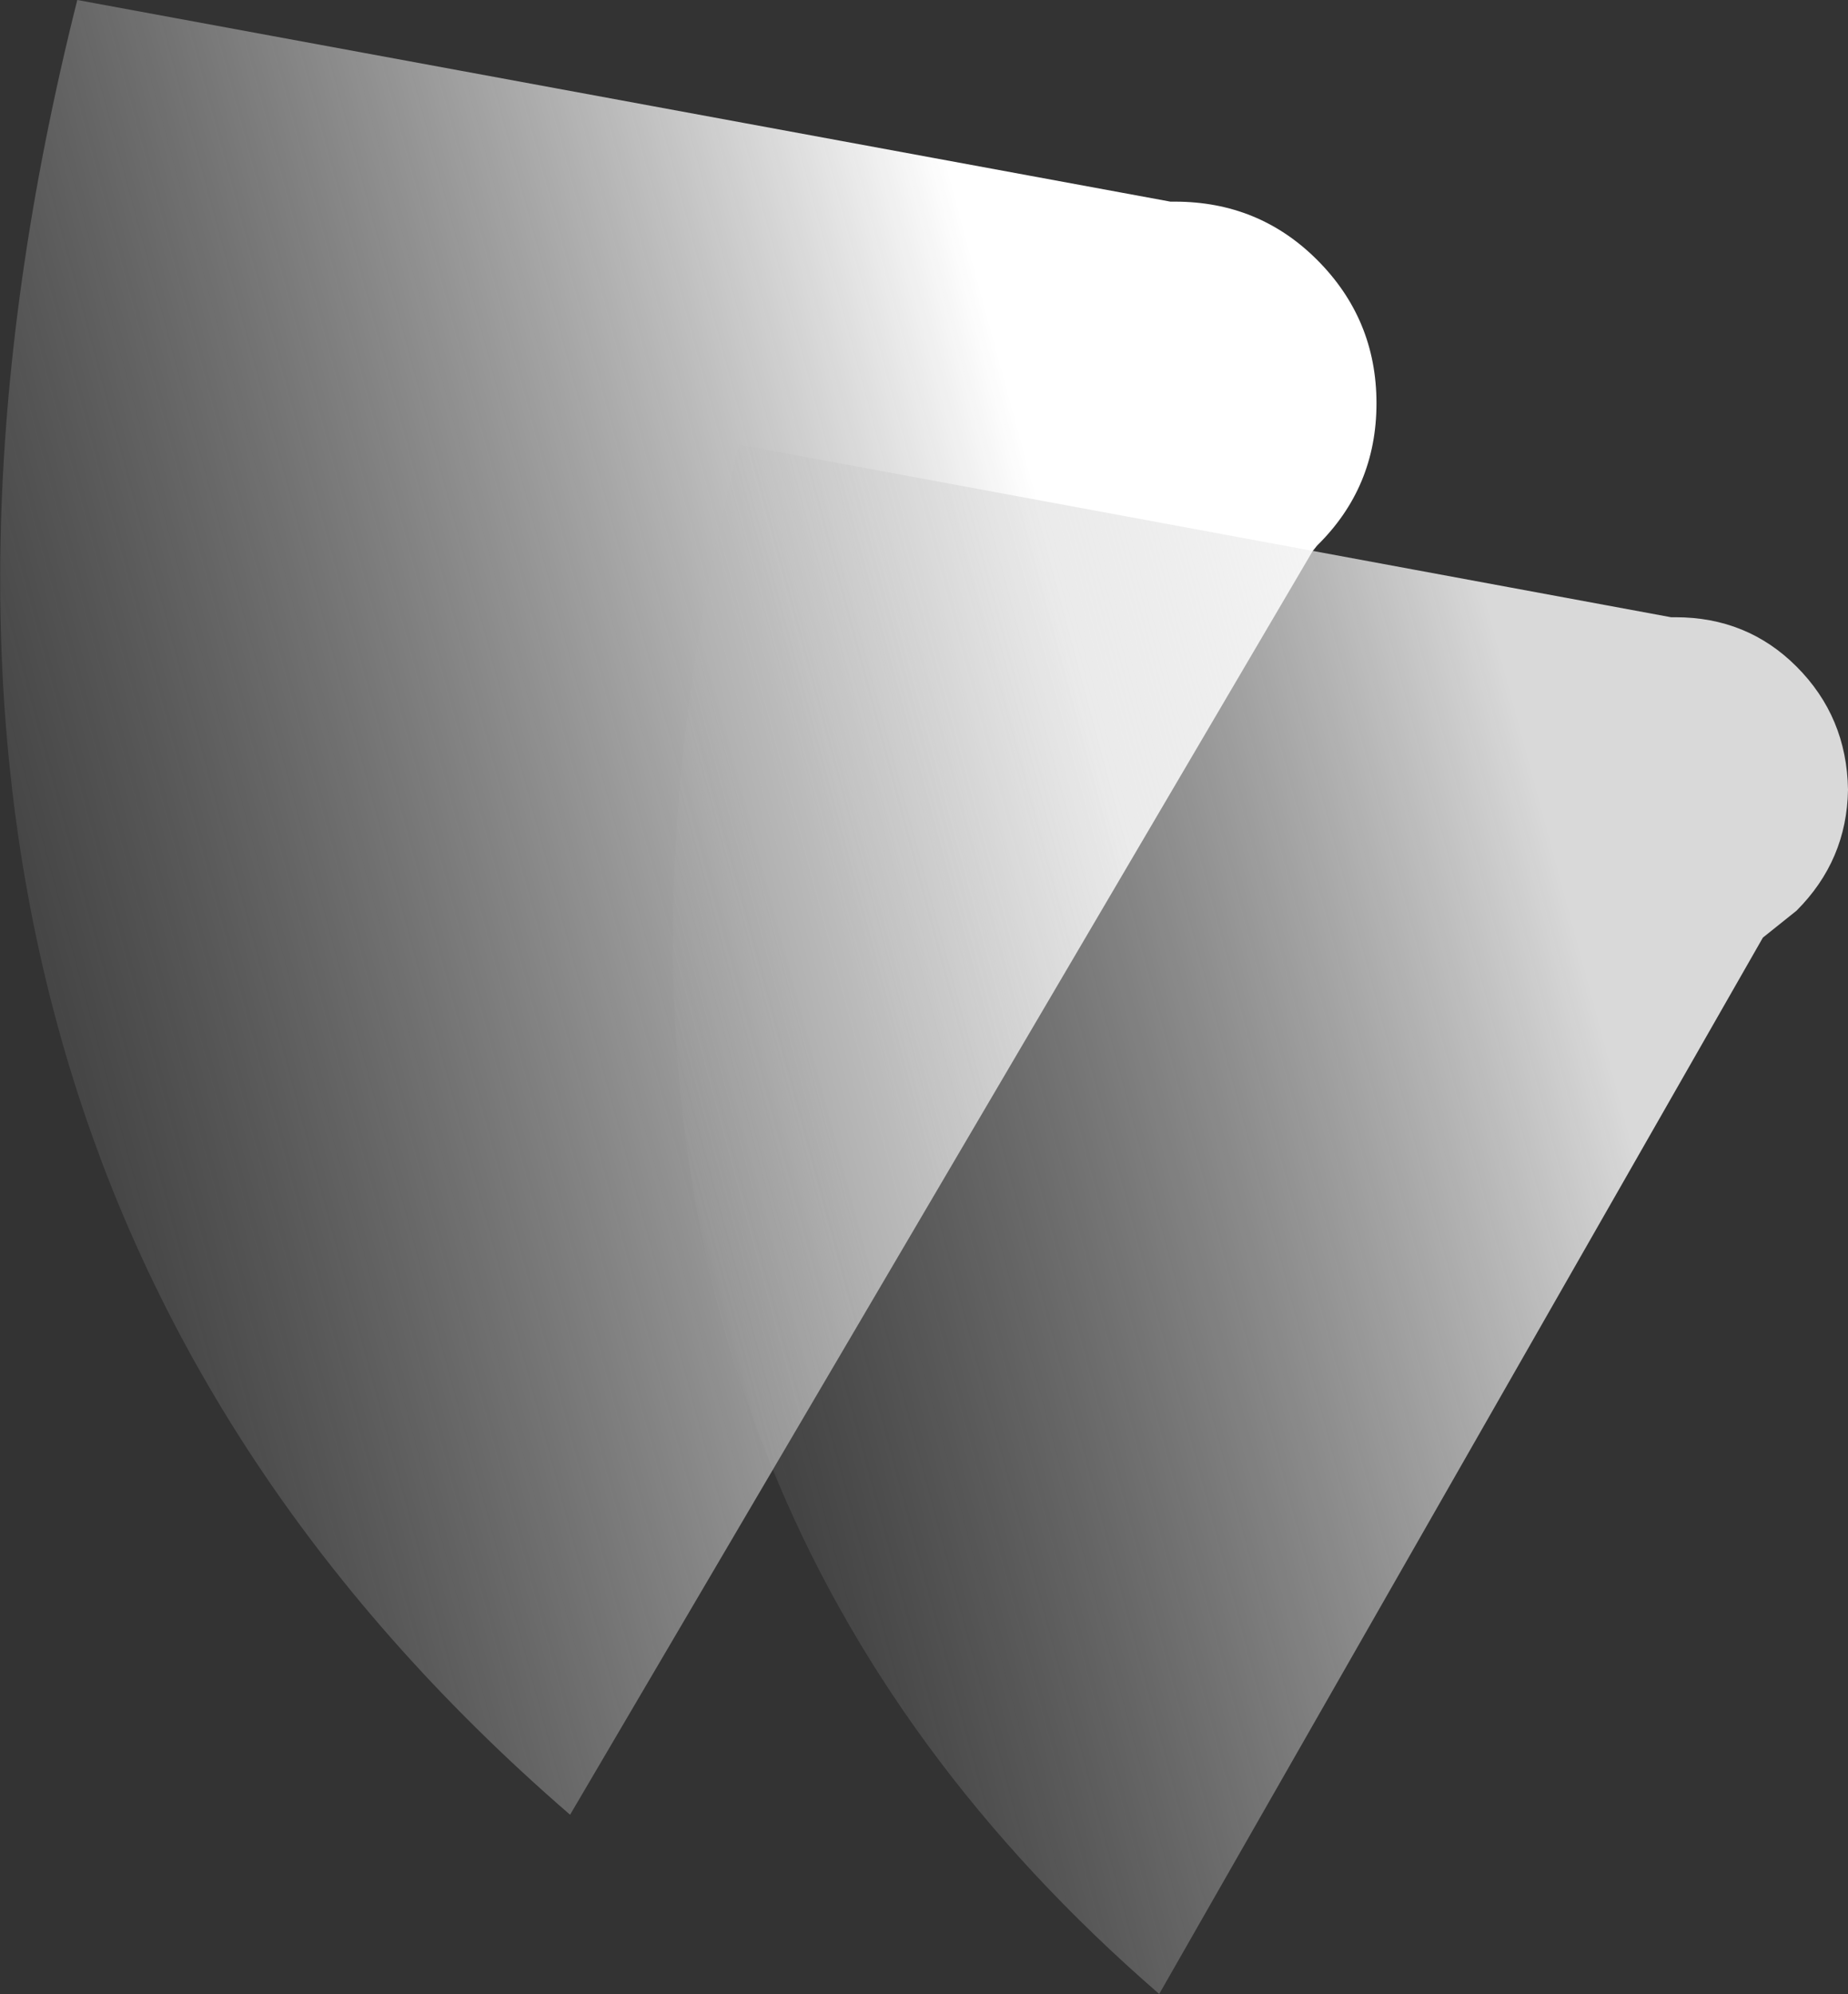 <?xml version="1.0" encoding="UTF-8" standalone="no"?>
<svg xmlns:xlink="http://www.w3.org/1999/xlink" height="89.0px" width="82.5px" xmlns="http://www.w3.org/2000/svg">
  <rect width="100%" height="100%" fill="#333333" stroke="none"/>
  <g transform="matrix(1.0, 0.0, 0.0, 1.0, 41.25, 44.5)">
    <path d="M20.2 -26.5 Q20.2 -22.75 17.55 -20.15 L17.35 -19.9 -15.8 36.5 Q-50.6 6.4 -37.8 -44.5 L11.0 -35.5 11.2 -35.5 Q14.95 -35.5 17.55 -32.9 20.2 -30.25 20.2 -26.5" fill="url(#gradient0)" fill-rule="evenodd" stroke="none"/>
    <path d="M33.55 -16.95 Q36.75 -16.95 38.95 -14.75 41.2 -12.5 41.25 -9.25 41.2 -6.1 38.95 -3.85 L37.45 -2.65 10.5 44.5 Q-1.5 34.1 -6.85 20.85 -14.8 1.25 -8.25 -24.65 L33.35 -16.95 33.55 -16.95" fill="url(#gradient1)" fill-rule="evenodd" stroke="none"/>
  </g>
  <defs>
    <linearGradient gradientTransform="matrix(-0.034, 0.009, -0.013, -0.048, -21.0, -8.35)" gradientUnits="userSpaceOnUse" id="gradient0" spreadMethod="pad" x1="-819.2" x2="819.2">
      <stop offset="0.0" stop-color="#ffffff"/>
      <stop offset="1.0" stop-color="#949494" stop-opacity="0.0"/>
    </linearGradient>
    <linearGradient gradientTransform="matrix(-0.029, 0.008, -0.011, -0.041, 6.05, 6.2)" gradientUnits="userSpaceOnUse" id="gradient1" spreadMethod="pad" x1="-819.2" x2="819.2">
      <stop offset="0.0" stop-color="#ffffff" stop-opacity="0.812"/>
      <stop offset="1.0" stop-color="#949494" stop-opacity="0.0"/>
    </linearGradient>
  </defs>
</svg>
